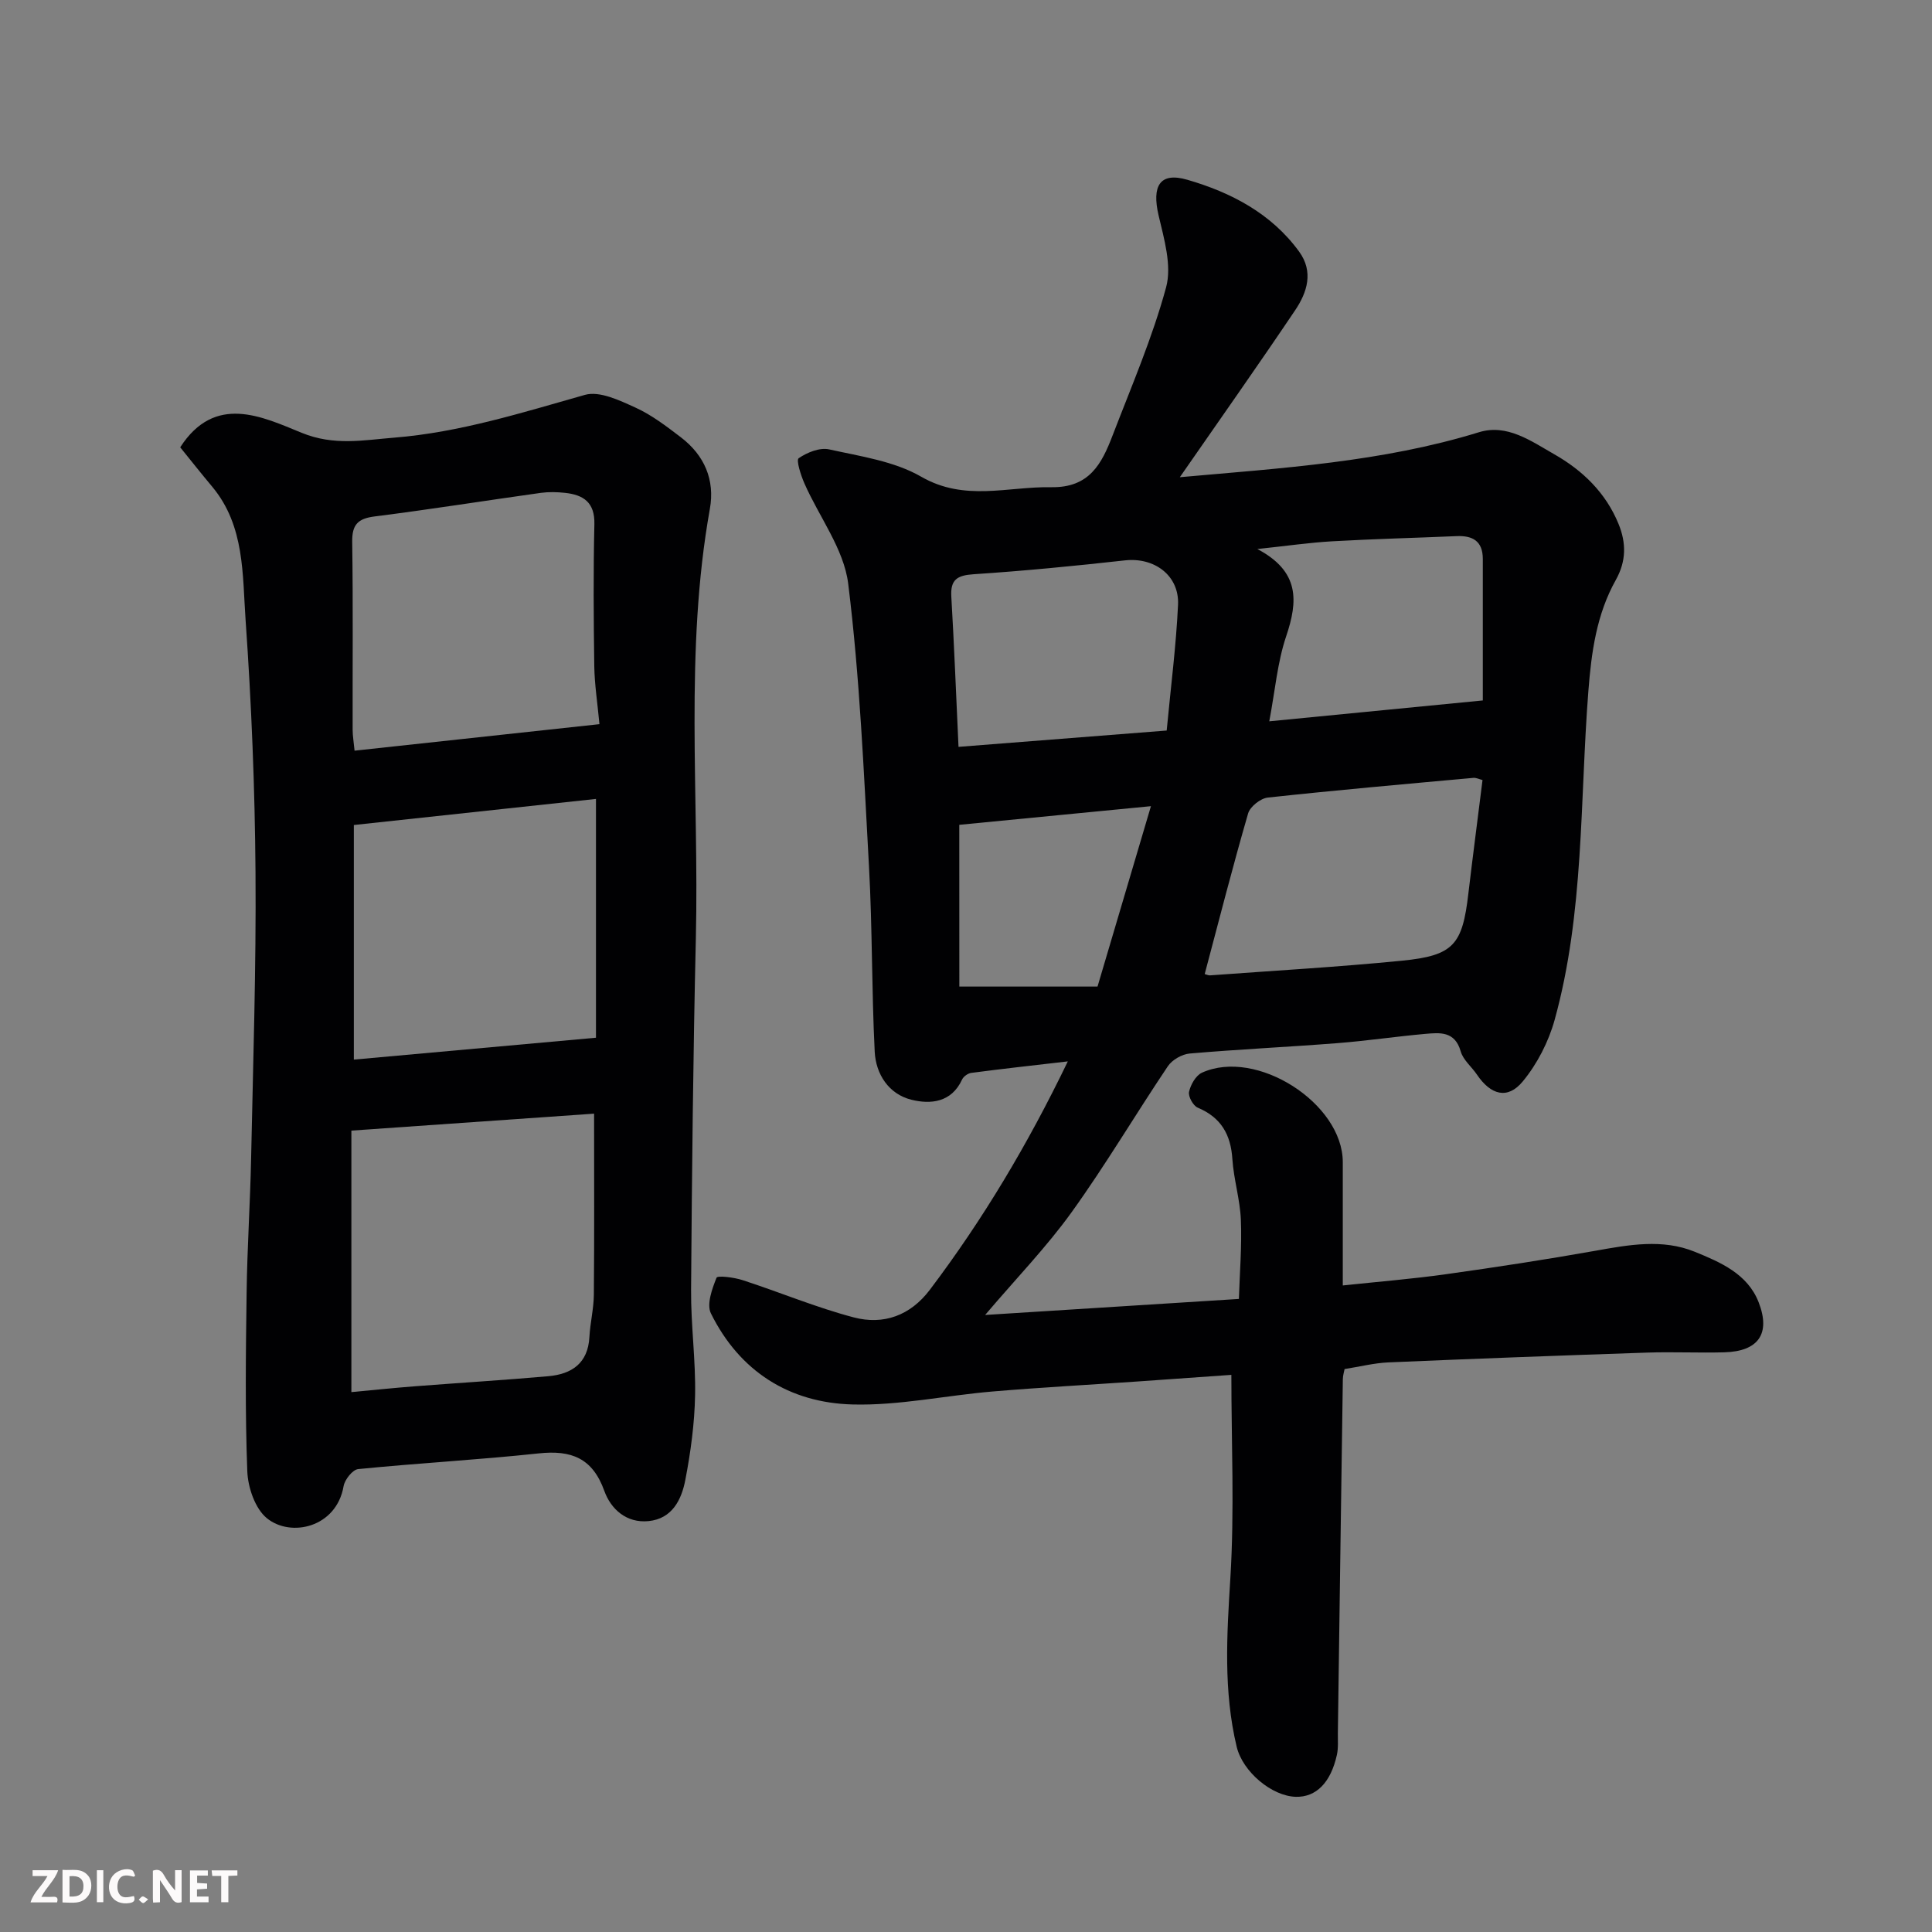 <svg enable-background="new 0 0 400 400" viewBox="0 0 400 400" xmlns="http://www.w3.org/2000/svg"><rect x="0" y="0" width="400" height="400" fill="#808080" stroke="none"/><path d="m244.27 98.8c21.16-1.89 41.89-3.14 61.93-9.31 5.8-1.79 10.77 1.81 15.54 4.53 5.92 3.36 10.71 7.98 13.36 14.45 1.6 3.91 1.63 7.67-.55 11.58-4 7.13-5.07 14.94-5.7 23.09-1.77 22.73-.83 45.79-6.98 68.02-1.26 4.54-3.61 9.12-6.6 12.74-3.14 3.8-6.62 2.82-9.49-1.42-1.1-1.63-2.86-3.03-3.36-4.81-1.2-4.23-4.33-3.88-7.4-3.61-6.04.54-12.06 1.44-18.11 1.91-10.19.8-20.41 1.27-30.59 2.15-1.6.14-3.63 1.3-4.52 2.62-6.73 10.01-12.88 20.43-19.92 30.22-5.17 7.19-11.4 13.62-17.92 21.29 17.49-1.11 34.3-2.17 52.54-3.32.17-5.42.63-10.9.41-16.36-.17-4.21-1.48-8.37-1.76-12.59-.33-5.1-2.35-8.62-7.17-10.65-.95-.4-2.01-2.32-1.8-3.28.32-1.47 1.4-3.38 2.67-3.96 11.28-5.12 29.15 6.33 29.16 18.52v25.53c7.42-.79 14.4-1.35 21.31-2.32 10.35-1.45 20.69-3.03 30.98-4.86 6.92-1.24 13.88-2.52 20.57.2 5.31 2.16 10.97 4.58 13.25 10.49 2.52 6.51-.1 10.13-7.08 10.33-5.33.15-10.67-.12-16 .06-17.87.6-35.74 1.26-53.61 2.03-2.93.13-5.83.87-9.05 1.38-.09.53-.35 1.31-.36 2.09-.36 24.43-.69 48.87-1.03 73.3-.02 1.5.12 3.04-.2 4.48-1.27 5.77-4.31 8.79-8.49 8.69-4.95-.12-11.01-5.15-12.26-10.37-2.76-11.53-2.04-23.12-1.31-34.86.87-14.02.21-28.14.21-42.13-6.01.42-12.71.91-19.41 1.37-10.03.69-20.08 1.23-30.1 2.08-9.65.82-19.3 2.93-28.9 2.68-13.1-.34-23.4-6.84-29.34-18.85-.93-1.88.24-5.09 1.16-7.39.2-.5 3.64-.08 5.4.5 7.71 2.5 15.23 5.67 23.04 7.72 6.13 1.6 11.68-.37 15.73-5.73 10.96-14.51 20.24-30.02 28.56-47.28-7.18.83-13.59 1.54-19.99 2.38-.7.09-1.62.75-1.91 1.39-2.19 4.76-6.53 5.15-10.48 4.17-4.68-1.16-7.36-5.27-7.6-9.93-.64-12.74-.48-25.53-1.18-38.26-1.08-19.58-1.9-39.22-4.31-58.66-.89-7.18-6.02-13.82-9.07-20.77-.74-1.68-1.74-4.82-1.18-5.2 1.74-1.2 4.36-2.26 6.3-1.83 6.49 1.44 13.47 2.43 19.07 5.66 9.01 5.19 17.89 2.01 26.91 2.17 7.94.14 10.47-4.89 12.7-10.69 3.9-10.16 8.25-20.23 11.09-30.7 1.22-4.51-.42-10.02-1.56-14.9-1.41-6.05.22-9.03 5.96-7.36 9 2.61 17.36 6.94 23.13 14.86 3.05 4.18 1.68 8.45-.81 12.15-7.72 11.47-15.71 22.79-23.88 34.57zm62.67 62.7c-.67-.17-1.3-.5-1.89-.45-14.2 1.29-28.4 2.54-42.57 4.08-1.5.16-3.66 1.87-4.07 3.28-3.2 11.03-6.04 22.15-8.99 33.26.45.12.78.29 1.09.27 13.26-.98 26.55-1.73 39.77-3.04 10.69-1.06 12.5-3.29 13.73-13.91.92-7.77 1.94-15.52 2.93-23.49zm-108.49-6.87c14.25-1.12 28.27-2.22 43.1-3.38.86-9.12 1.95-17.55 2.35-26.02.29-6.1-4.93-9.89-10.99-9.21-10.43 1.16-20.88 2.18-31.34 2.87-3.41.23-4.82 1.12-4.61 4.64.58 9.91.97 19.82 1.49 31.1zm108.55-9.61c0-10.32 0-19.81 0-29.3 0-3.69-2.1-4.87-5.45-4.72-8.58.37-17.16.58-25.73 1.07-4.76.27-9.5.97-15.5 1.6 8.8 4.64 8.43 10.77 5.97 18.06-1.82 5.39-2.29 11.23-3.5 17.61 15.18-1.49 29.48-2.89 44.21-4.32zm-108.38 59.24h28.61c3.79-12.78 7.34-24.78 11.06-37.35-14.11 1.37-27.08 2.64-39.68 3.86.01 11.72.01 22.61.01 33.49z" fill="#010103"/><path d="m37.31 92.61c7.2-11.15 16.94-6.35 25.15-3 6.74 2.75 12.82 1.5 19.17 1 13.56-1.09 26.47-5.18 39.49-8.86 3.02-.85 7.18 1.15 10.45 2.64 3.37 1.53 6.42 3.88 9.4 6.15 4.86 3.71 7.08 8.8 6 14.82-5.28 29.5-2.21 59.26-2.9 88.9-.57 24.26-.81 48.53-.99 72.8-.05 7.27.97 14.54.83 21.8-.11 5.86-.91 11.77-2.02 17.54-.78 4.07-2.7 8.04-7.62 8.53-4.58.45-7.8-2.49-9.15-6.25-2.45-6.83-6.86-8.49-13.59-7.77-12.43 1.33-24.93 2.01-37.37 3.25-1.15.11-2.78 2.17-3.02 3.52-1.47 8.59-10.96 10.7-15.91 6.63-2.42-1.99-3.9-6.34-4.03-9.7-.47-12.31-.31-24.66-.14-36.99.12-9.27.74-18.53.93-27.8.41-19.77 1.06-39.54.91-59.3-.13-17.37-.83-34.77-2.05-52.1-.67-9.46-.15-19.51-6.87-27.6-2.3-2.75-4.53-5.56-6.67-8.21zm85.69 137.96c-16.14 1.13-32.83 2.29-50.25 3.51v54.14c4.41-.41 8.81-.87 13.21-1.21 9.18-.71 18.38-1.27 27.56-2.08 4.84-.43 8.22-2.67 8.51-8.12.16-2.93.89-5.83.92-8.75.11-12.09.05-24.17.05-37.49zm-49.74-11.19c16.75-1.51 33.16-3 50.13-4.53 0-16.61 0-32.61 0-49.44-16.9 1.82-33.59 3.62-50.13 5.4zm50.85-69.45c-.42-4.47-1.01-8.22-1.07-11.97-.14-9.81-.21-19.62.02-29.43.11-4.53-2.27-6.08-6.09-6.49-1.64-.18-3.35-.22-4.98 0-11.47 1.6-22.91 3.43-34.4 4.88-3.5.44-4.72 1.69-4.67 5.27.19 12.97.06 25.94.09 38.91 0 1.26.23 2.52.4 4.32 16.99-1.84 33.57-3.63 50.7-5.49z" fill="#010103"/><g fill="#fcfafa"><path d="m37.59 393.81c-.92.31-1.52.05-2-.78-.7-1.2-1.52-2.34-2.47-3.78v4.59c-.55.03-.95.05-1.41.07-.03-.37-.06-.64-.06-.91 0-1.91 0-3.81 0-5.7 1.13-.41 1.77-.03 2.29.91.62 1.11 1.38 2.14 2.31 3.19v-4.2h1.35v6.61z"/><path d="m12.94 393.88v-6.75c1.9.19 3.93-.54 5.37 1.29.8 1.01.78 2.88.03 3.97-1.37 1.97-3.4 1.51-5.4 1.49m1.45-1.22c2.04.12 2.92-.58 2.89-2.21-.03-1.51-.98-2.19-2.89-2z"/><path d="m11.81 393.87h-5.49c.68-2.18 2.47-3.48 3.51-5.45h-3.08v-1.21h5.29c-.71 2.13-2.44 3.48-3.47 5.51.86 0 1.63.04 2.39-.01.79-.05 1.14.21.85 1.16"/><path d="m39.33 393.86v-6.61h3.7v1.07h-2.22v1.52c.68.04 1.34.09 2.07.13v1.07c-.72.05-1.38.09-2.1.14v1.48h2.4v1.19h-3.84z"/><path d="m27.71 388.56c-1.15-.3-2.46-.61-3.1.64-.37.73-.41 1.93-.06 2.67.63 1.35 1.99.93 3.17.68.35.94-.01 1.32-.93 1.46-1.62.25-3.05-.27-3.76-1.48-.73-1.24-.6-3.03.31-4.17.88-1.11 2.71-1.7 4-1.16.32.13.44.74.65 1.12-.1.08-.19.16-.28.24"/><path d="m49.15 387.24v1.07c-.59.02-1.17.05-1.87.08v5.44h-1.48v-5.44h-1.85c-.05-.4-.08-.73-.13-1.15z"/><path d="m20.06 387.21h1.33v6.62h-1.33z"/><path d="m30.68 393.25c-.49.38-.8.79-1.05.76-.32-.05-.6-.45-.9-.7.26-.24.51-.64.8-.67.29-.04.62.3 1.15.61"/></g></svg>